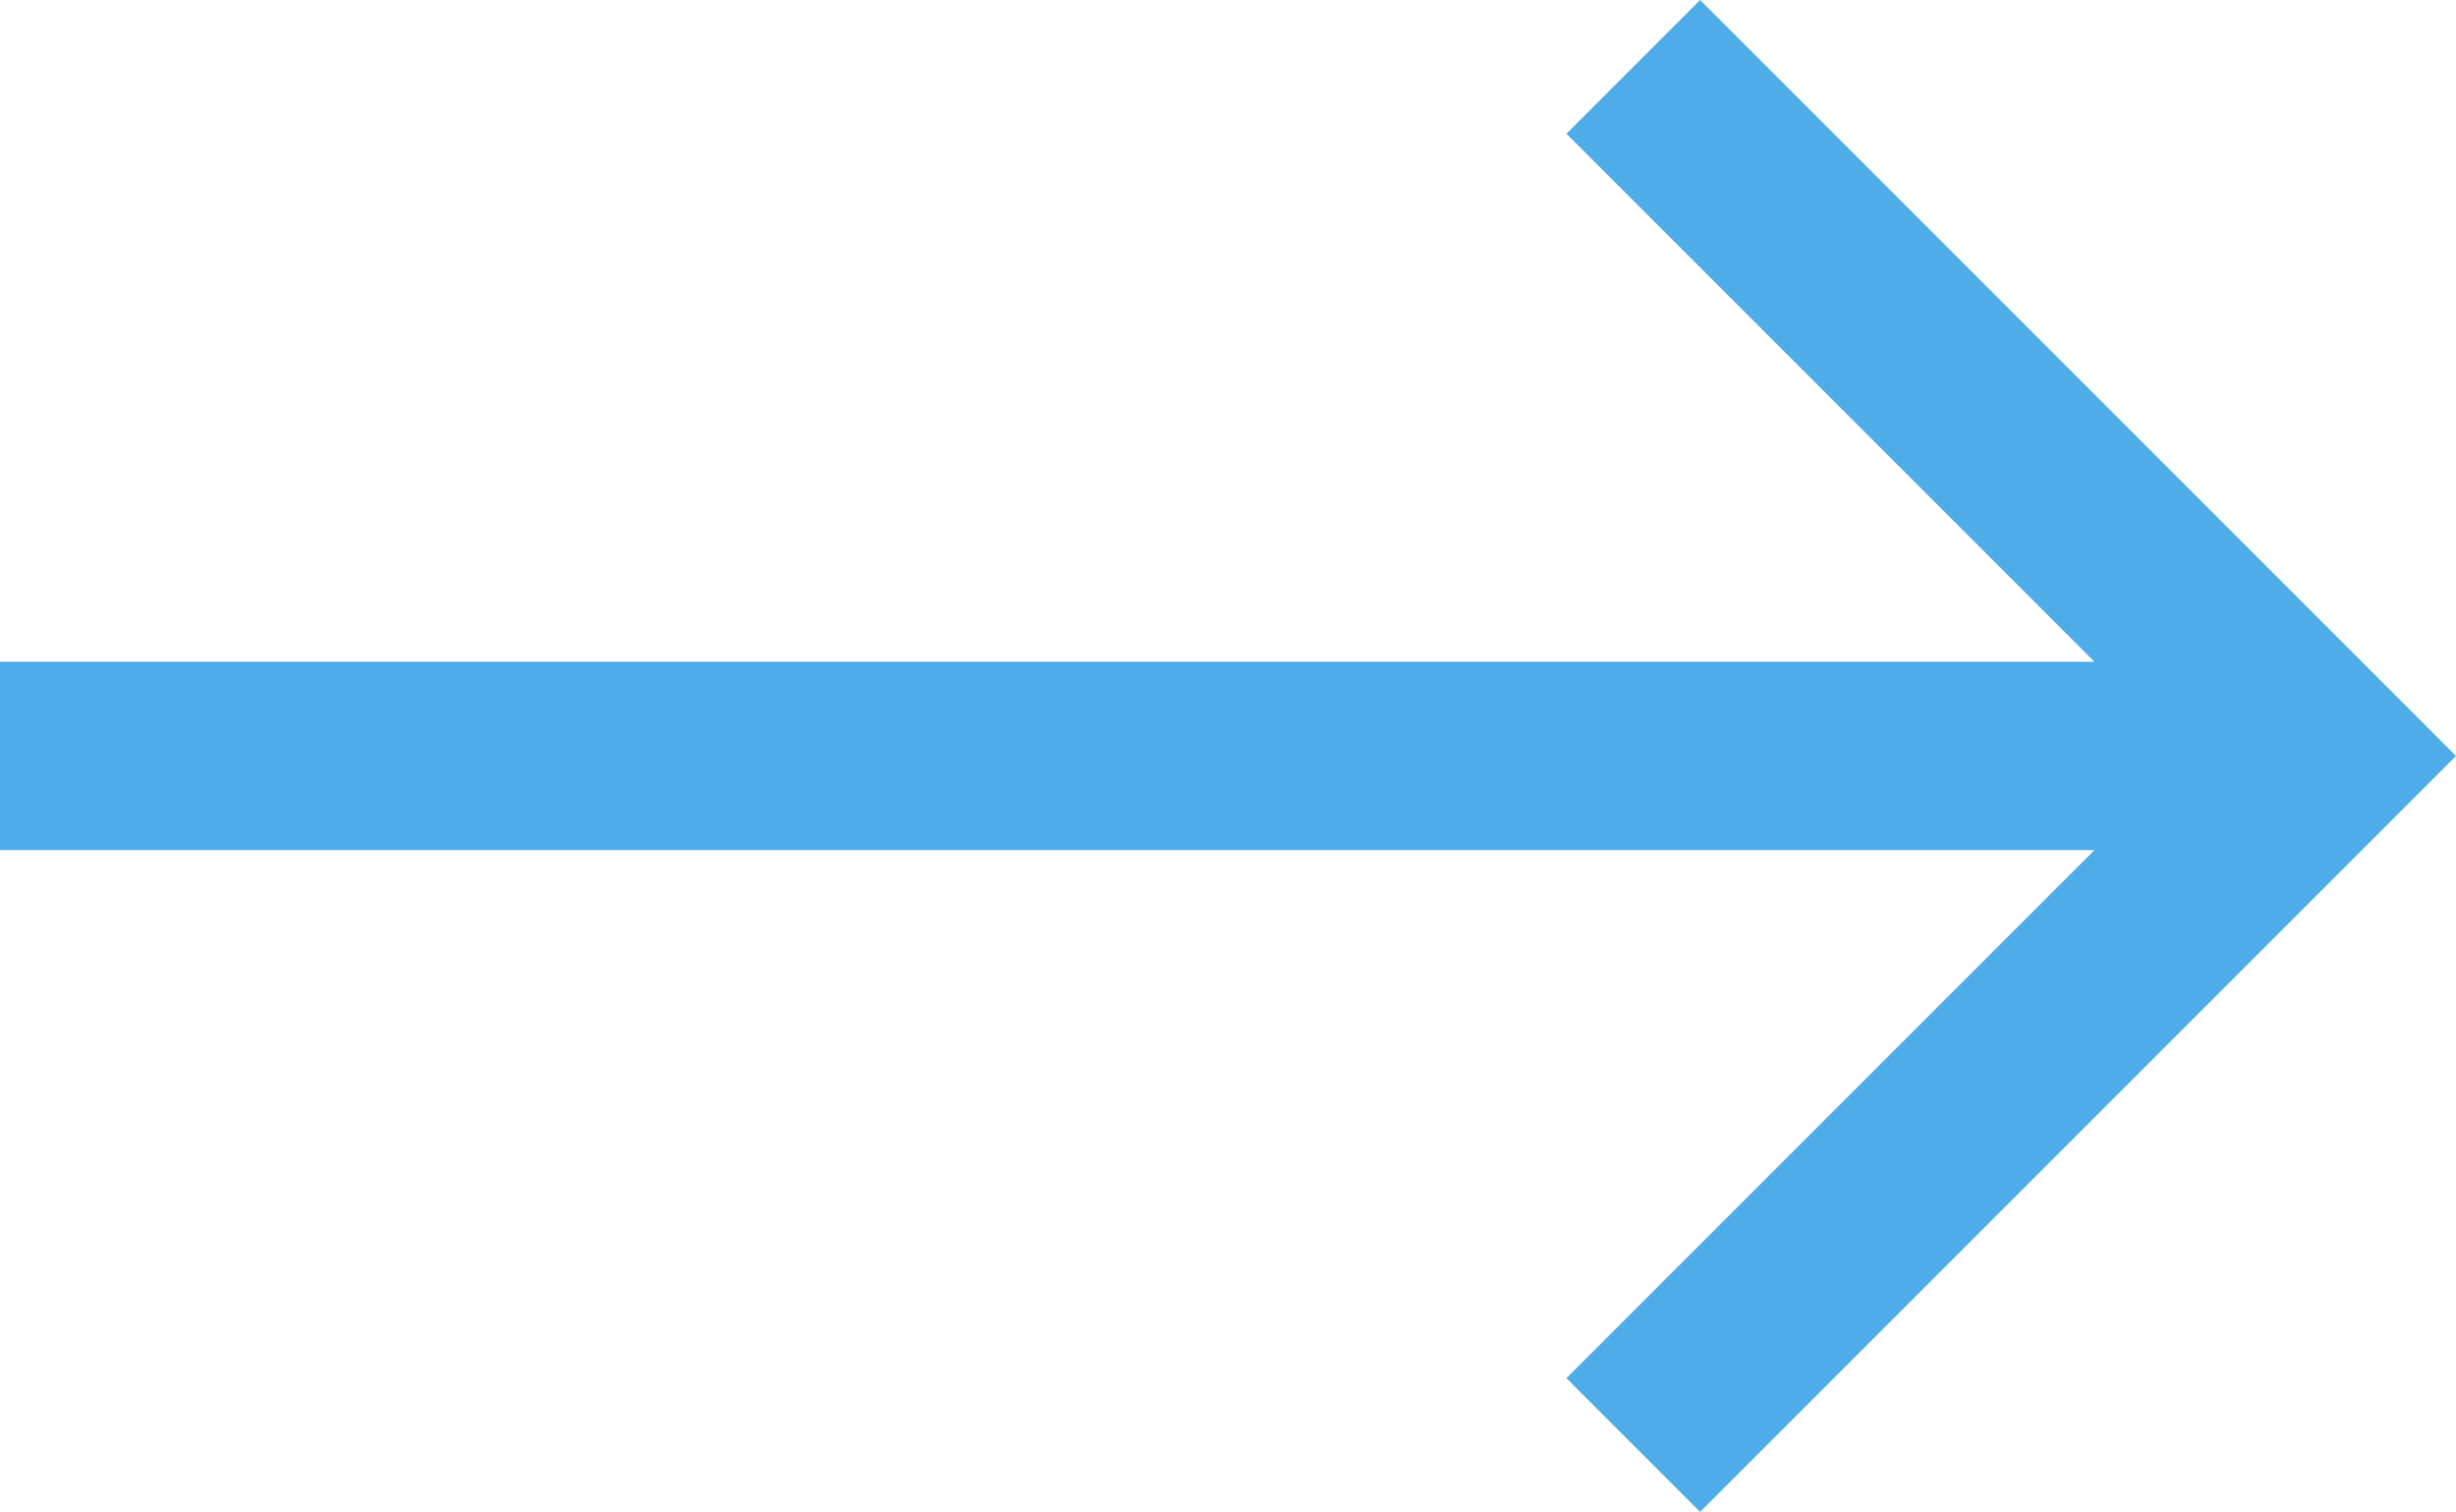 <svg id="Layer_1" data-name="Layer 1" xmlns="http://www.w3.org/2000/svg" viewBox="0 0 18 11.08"><defs><style>.cls-1{fill:#4eace9;}</style></defs><title>arrow-red</title><polygon class="cls-1" points="12.46 0 11.48 0.98 15.35 4.85 0 4.85 0 6.23 15.35 6.23 11.48 10.1 12.46 11.08 18 5.54 12.46 0"/></svg>
